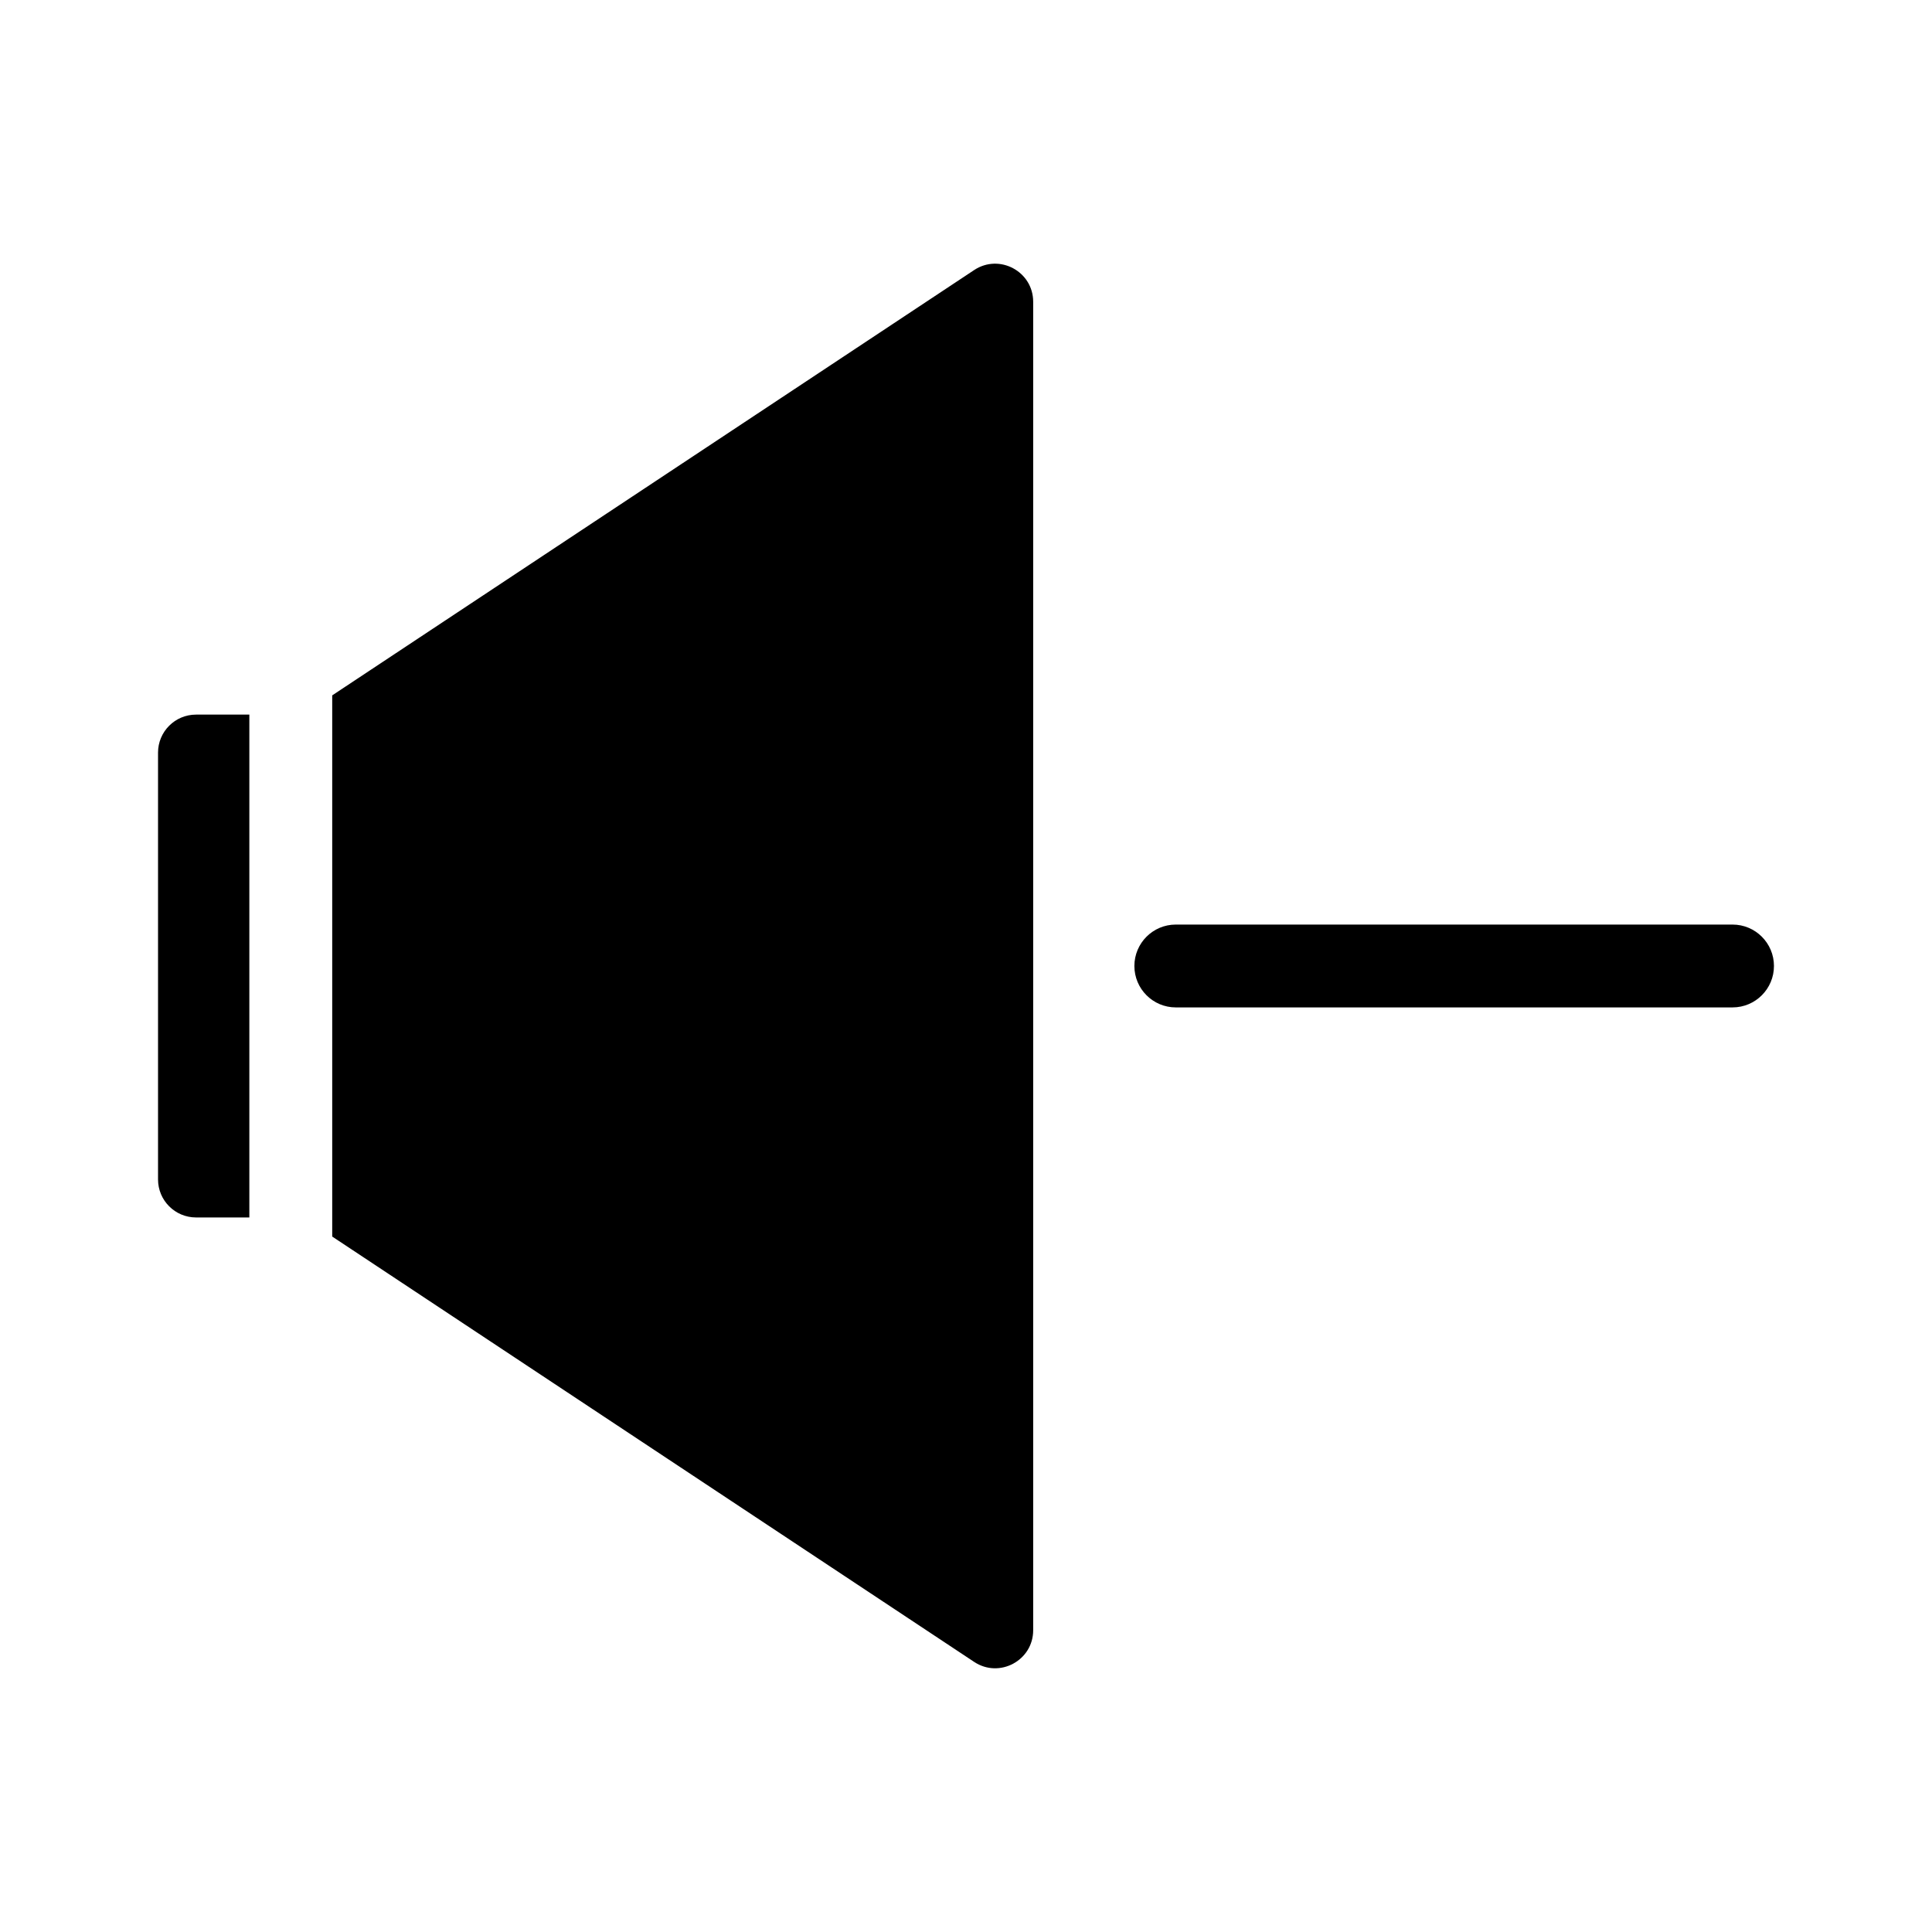 <?xml version="1.0" encoding="UTF-8"?>
<!-- Uploaded to: ICON Repo, www.iconrepo.com, Generator: ICON Repo Mixer Tools -->
<svg fill="#000000" width="800px" height="800px" version="1.1" viewBox="144 144 512 512" xmlns="http://www.w3.org/2000/svg">
 <g>
  <path d="m185.88 343.45v113.11c0 5.566 4.508 10.078 10.078 10.078h14.121v-133.26h-14.121c-5.57 0-10.078 4.512-10.078 10.074z"/>
  <path d="m402.16 215.57-170.12 112.71v143.42l170.12 112.72c6.695 4.438 15.645-0.363 15.645-8.398v-352.05c-0.008-8.035-8.949-12.836-15.648-8.402z"/>
  <path d="m603.14 389.02h-147.54c-6.066 0-10.977 4.918-10.977 10.977 0 6.062 4.918 10.977 10.977 10.977h147.54c6.066 0 10.977-4.918 10.977-10.977 0.004-6.059-4.914-10.977-10.973-10.977z"/>
 </g>
</svg>